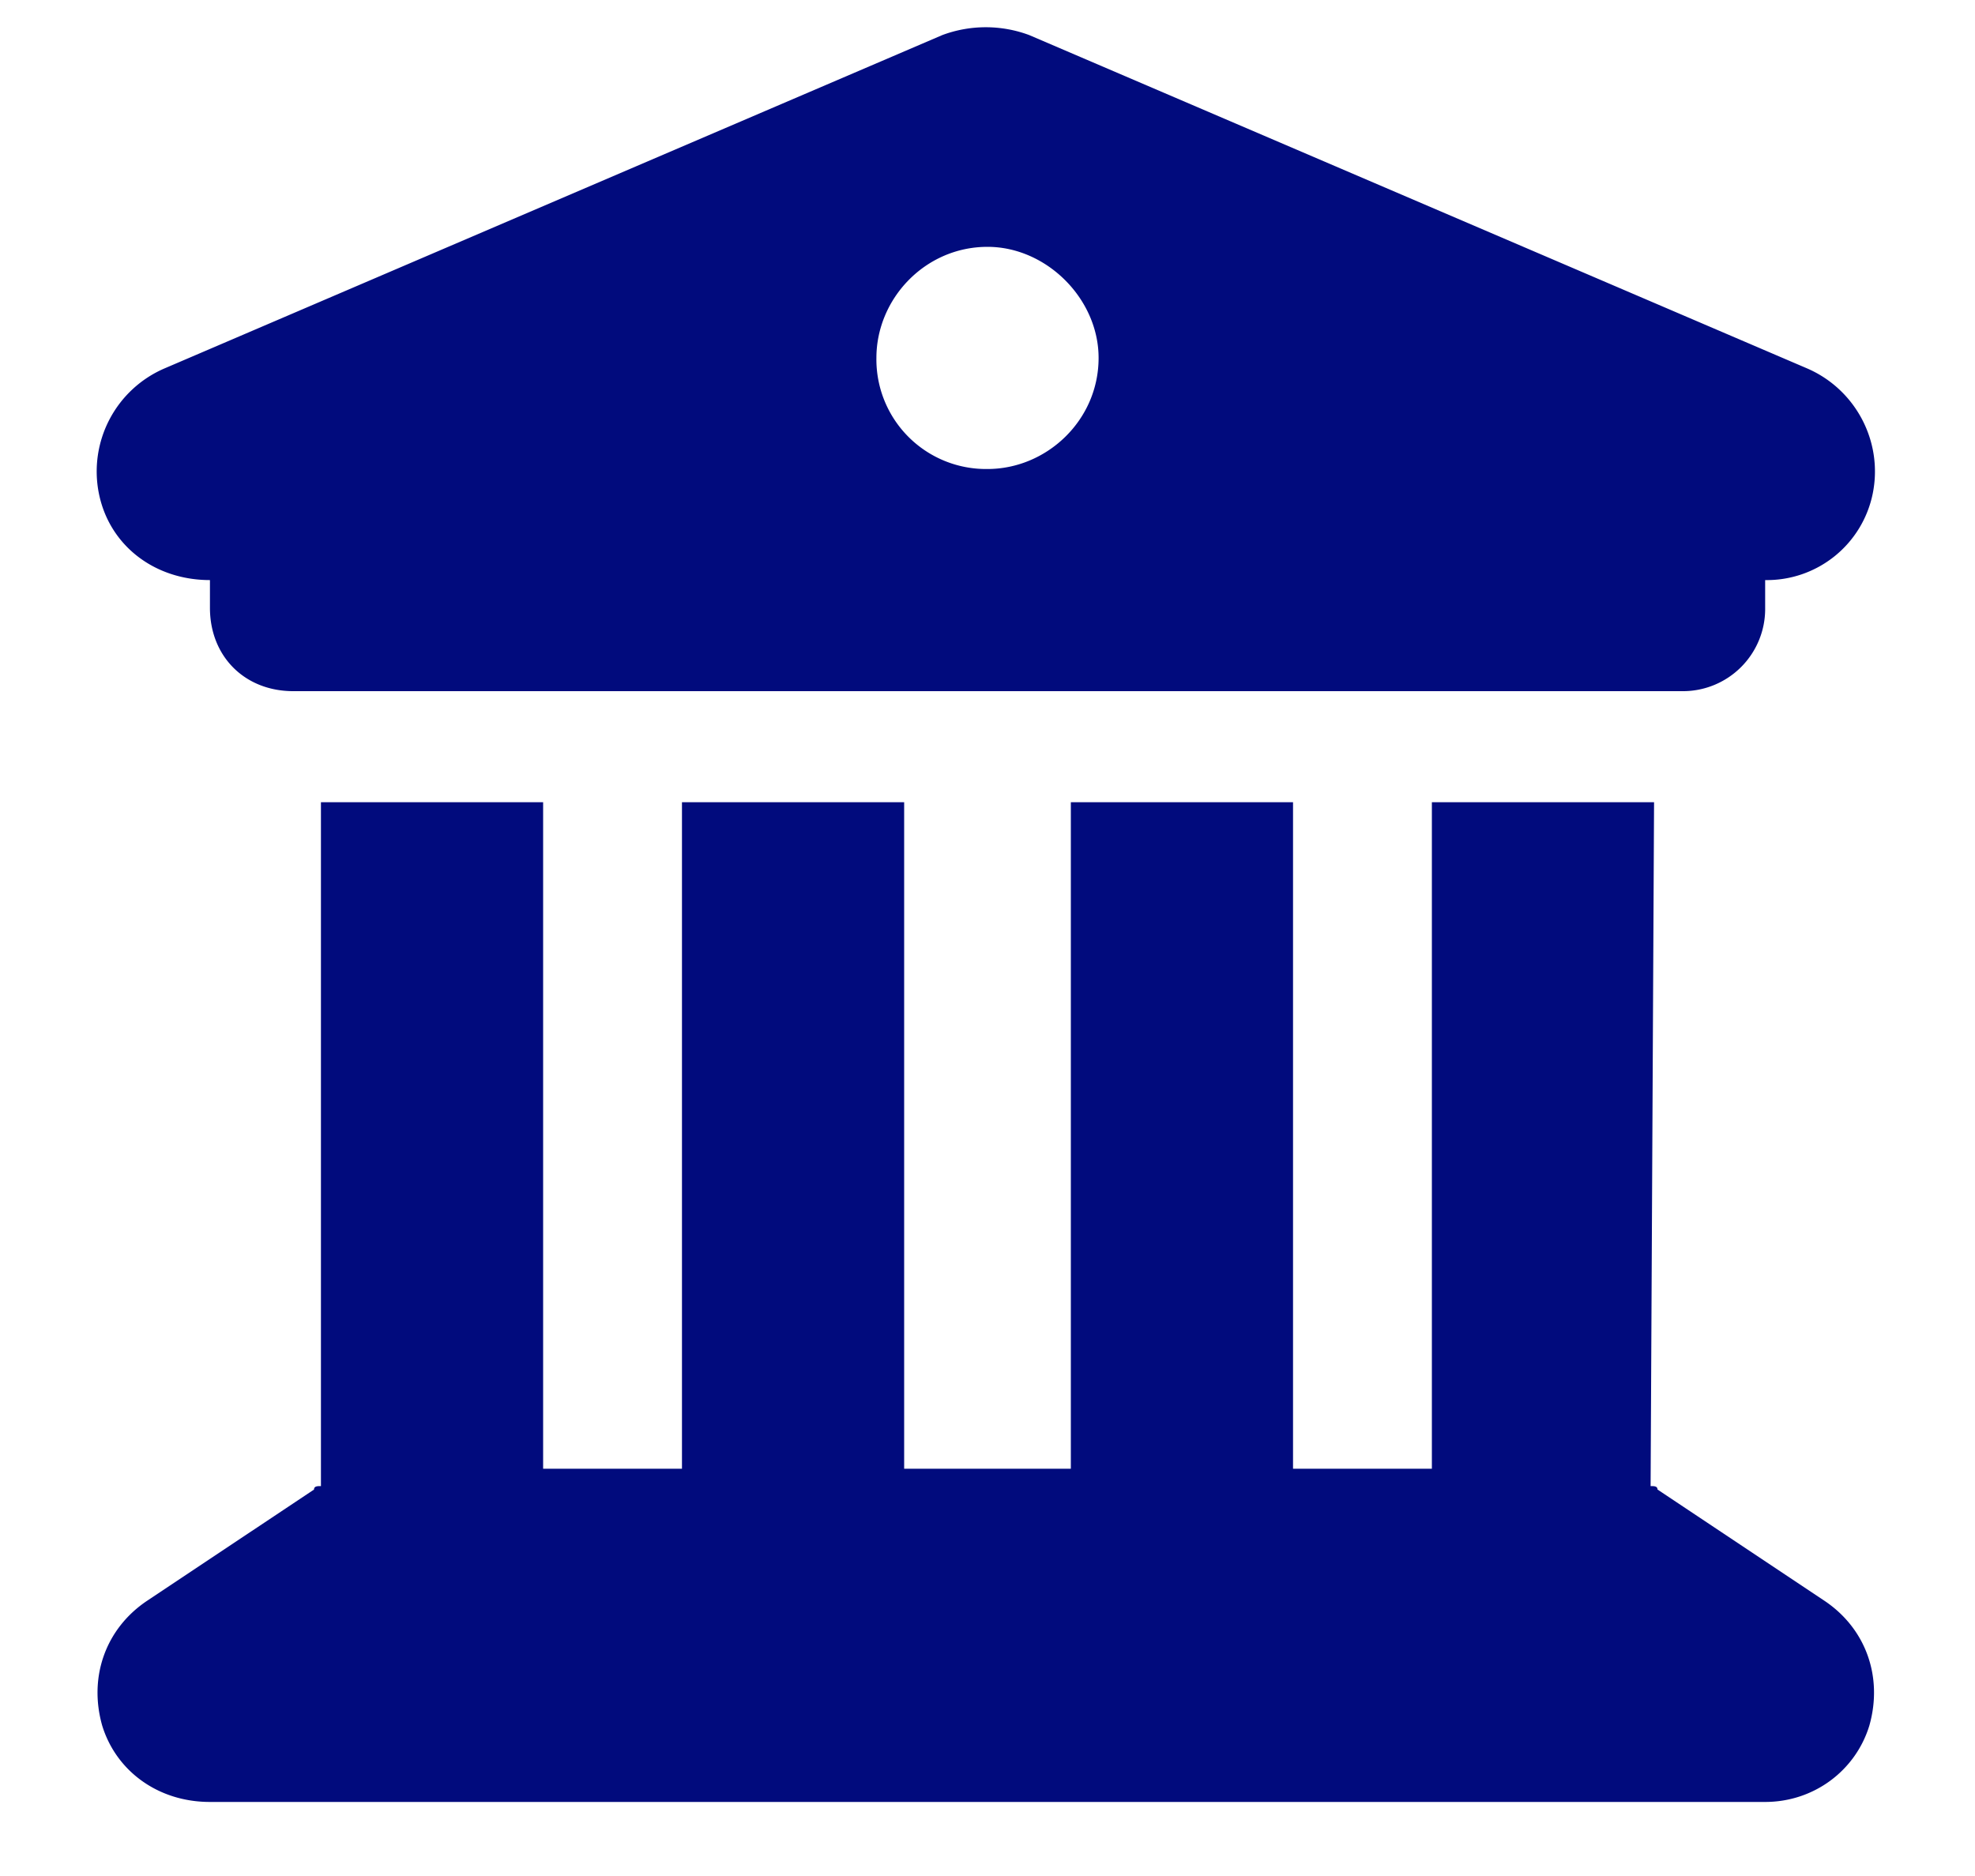 <svg width="20" height="19" fill="none" xmlns="http://www.w3.org/2000/svg"><path d="M9.543.355a1.26 1.26 0 01.879 0l7.875 3.375c.492.211.773.739.668 1.266a1.094 1.094 0 01-1.09.879v.281a.833.833 0 01-.844.844H2.97c-.492 0-.844-.352-.844-.844v-.281c-.563 0-1.02-.352-1.125-.879a1.136 1.136 0 01.668-1.266L9.543.355zM5.5 8.125v6.75h1.406v-6.75h2.25v6.75h1.688v-6.75h2.25v6.75H14.5v-6.75h2.25l-.035 6.926c.035 0 .07 0 .07.035l1.688 1.125c.422.281.597.773.457 1.266-.14.457-.563.773-1.055.773H2.125c-.527 0-.95-.316-1.09-.773-.14-.493.035-.985.457-1.266l1.688-1.125c0-.035.035-.035.07-.035V8.125H5.5zM10 2.5c-.633 0-1.125.527-1.125 1.125A1.11 1.11 0 0010 4.75c.598 0 1.125-.492 1.125-1.125 0-.598-.527-1.125-1.125-1.125z" fill="#010B7D"/></svg>